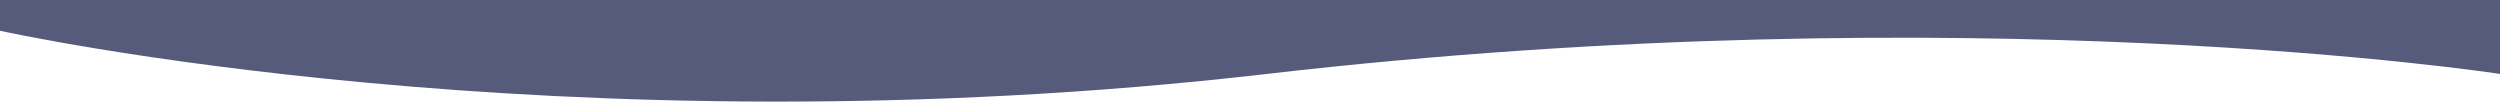 <svg xmlns="http://www.w3.org/2000/svg" width="1920.001" height="78.04" viewBox="0 0 1920.001 78.04">
  <path id="Pfad_65" data-name="Pfad 65" d="M14965,1084s-431.193-95.812-972.808-33.187-947.193,0-947.193,0v56.8h1920Z" transform="translate(14965 1107.61) rotate(180)" fill="#575b7b"/>
</svg>
